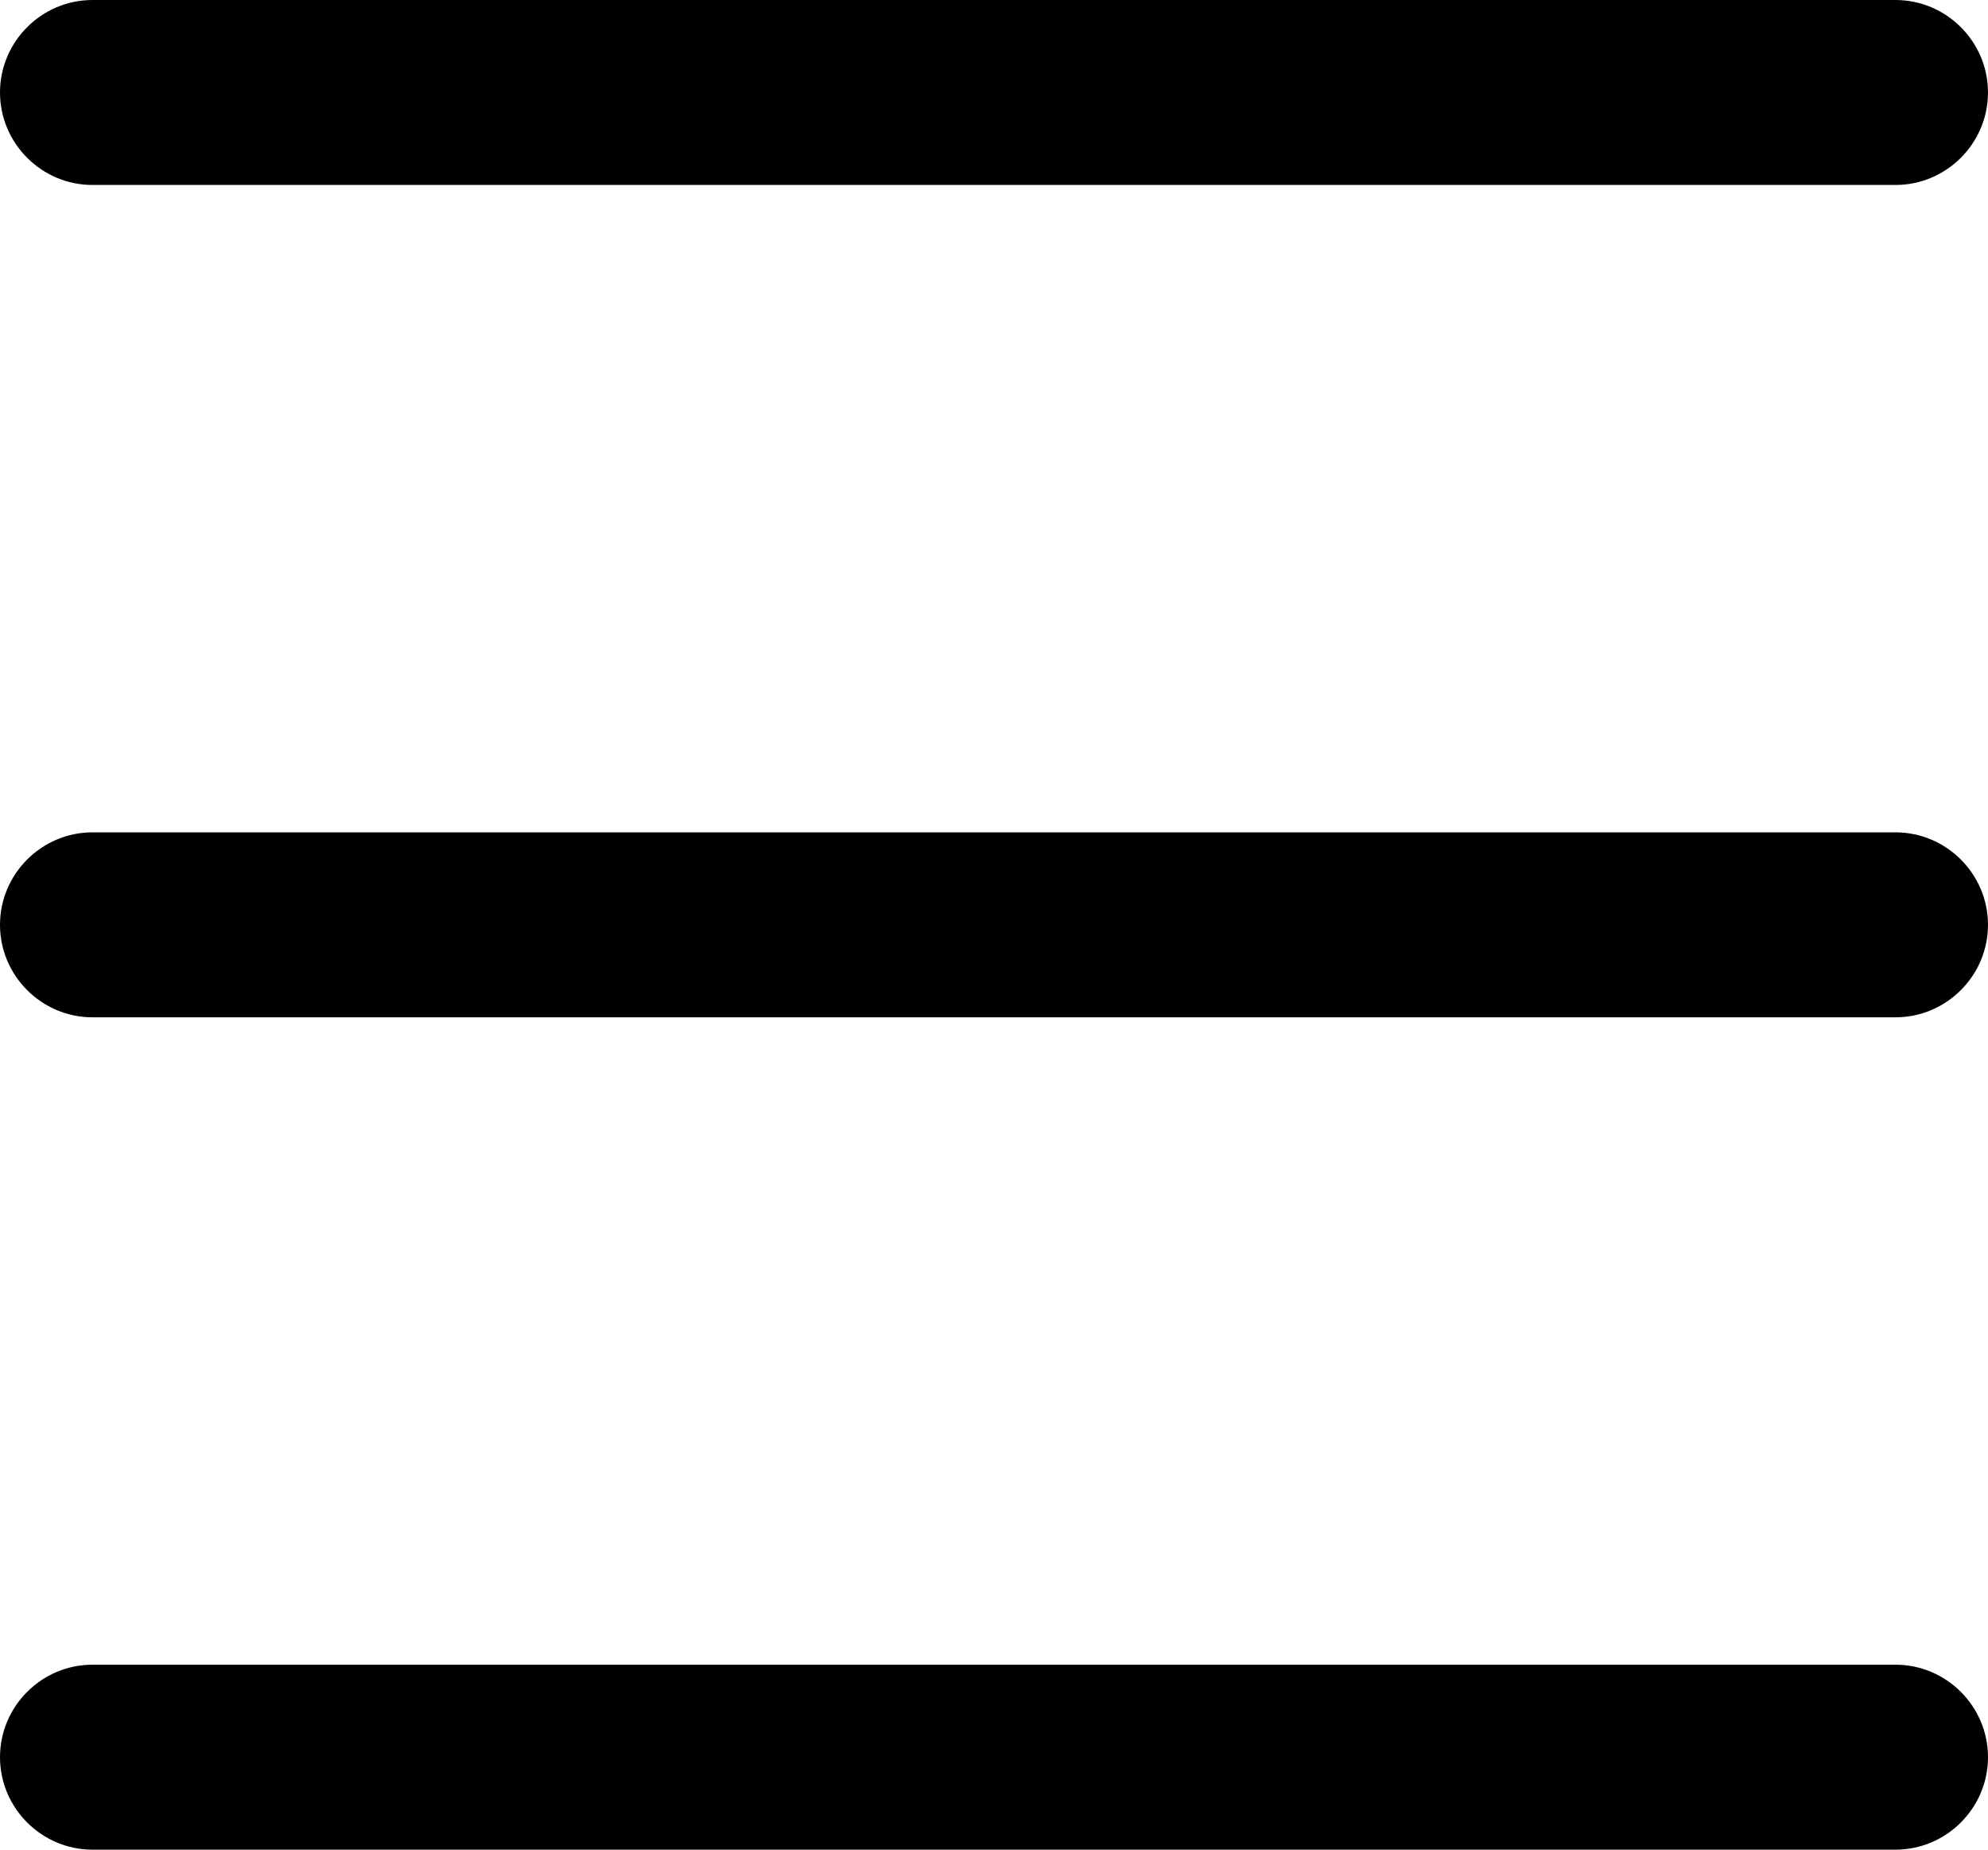 <?xml version="1.0" encoding="utf-8"?>
<svg xmlns="http://www.w3.org/2000/svg" xmlns:xlink="http://www.w3.org/1999/xlink" x="0px" y="0px" viewBox="0 0 43 40" width="43" height="40" style="enable-background:new 0 0 43 40;" xml:space="preserve" preserveAspectRatio="xMinYMid">
<style type="text/css">
	.st0{fill-rule:evenodd;clip-rule:evenodd;}
</style>
<g>
	<path class="st0" d="M2,36h39c1.1,0,2,0.9,2,2s-0.9,2-2,2H2c-1.1,0-2-0.9-2-2S0.9,36,2,36z"/>
	<path class="st0" d="M2,18h39c1.1,0,2,0.9,2,2s-0.9,2-2,2H2c-1.1,0-2-0.9-2-2S0.9,18,2,18z"/>
	<path class="st0" d="M2,0h39c1.1,0,2,0.9,2,2c0,1.1-0.9,2-2,2H2C0.9,4,0,3.1,0,2C0,0.9,0.9,0,2,0z"/>
</g>
</svg>

